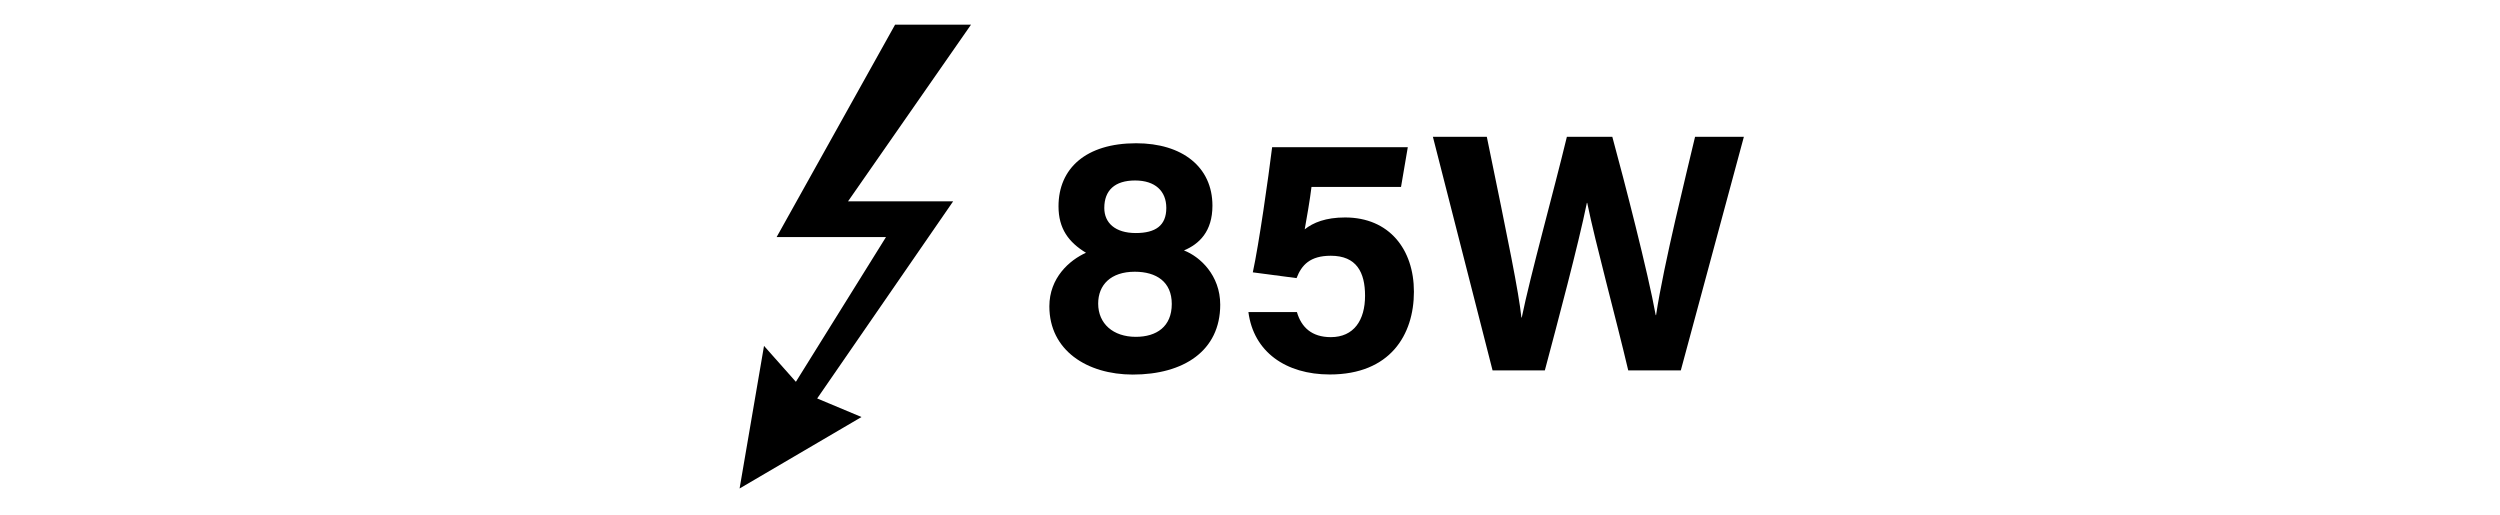 <?xml version="1.0" encoding="utf-8"?>
<!-- Generator: Adobe Illustrator 27.8.1, SVG Export Plug-In . SVG Version: 6.00 Build 0)  -->
<svg version="1.1" id="_x38_5W_Icon" xmlns="http://www.w3.org/2000/svg" xmlns:xlink="http://www.w3.org/1999/xlink" x="0px"
	 y="0px" viewBox="0 0 494.23 101.76" style="enable-background:new 0 0 494.23 101.76;" xml:space="preserve">
<g>
	<path d="M207.45,60.56c0-5.63,3.96-9.12,7.24-10.59c-3.42-2.08-5.43-4.76-5.43-9.18c0-7.51,5.43-12.47,15.35-12.47
		c9.12,0,15.08,4.69,15.08,12.34c0,5.1-2.61,7.58-5.63,8.85c3.15,1.21,7.17,4.89,7.17,10.73c0,9.12-7.24,13.81-17.3,13.81
		C214.89,74.03,207.45,69.27,207.45,60.56z M231.65,60.09c0-4.36-3.02-6.37-7.31-6.37c-4.76,0-7.24,2.61-7.24,6.3
		c0,3.96,2.95,6.57,7.44,6.57C228.63,66.59,231.65,64.58,231.65,60.09z M218.31,41.11c0,2.95,2.15,4.96,6.23,4.96
		c3.89,0,6.03-1.47,6.03-4.96c0-3.35-2.21-5.43-6.17-5.43C220.39,35.68,218.31,37.63,218.31,41.11z"/>
	<path d="M276.97,36.96h-17.7c-0.27,2.35-1.01,6.57-1.34,8.38c1.68-1.34,4.16-2.35,7.98-2.35c8.72,0,13.61,6.3,13.61,14.68
		c0,8.51-4.69,16.36-16.63,16.36c-8.72,0-15.08-4.49-16.09-12.34h9.59c0.87,3.02,2.95,4.96,6.7,4.96c4.56,0,6.77-3.35,6.77-8.18
		c0-4.63-1.68-7.91-6.77-7.91c-4.09,0-5.77,1.81-6.77,4.42l-8.65-1.14c1.21-5.56,3.08-18.7,3.82-24.74h26.82L276.97,36.96z"/>
	<path d="M295.07,73.23l-11.8-46.19h10.66c4.36,21.19,6.3,30.64,6.84,35.73h0.07c1.74-8.51,6.23-24.6,8.92-35.73h8.98
		c2.41,8.85,7.04,26.75,8.58,35.26h0.07c1.54-10.19,6.03-28.09,7.71-35.26h9.65l-12.47,46.19h-10.39
		c-2.41-10.26-6.5-25.21-8.11-33.12h-0.07c-1.68,8.25-5.83,23.8-8.31,33.12H295.07z"/>
</g>
<polygon points="176.95,4.88 191.96,4.88 167.65,39.8 188.43,39.8 161.55,78.77 170.31,82.44 146.21,96.57 151.04,68.38 
	157.34,75.48 175.15,46.87 153.53,46.87 "/>
</svg>
